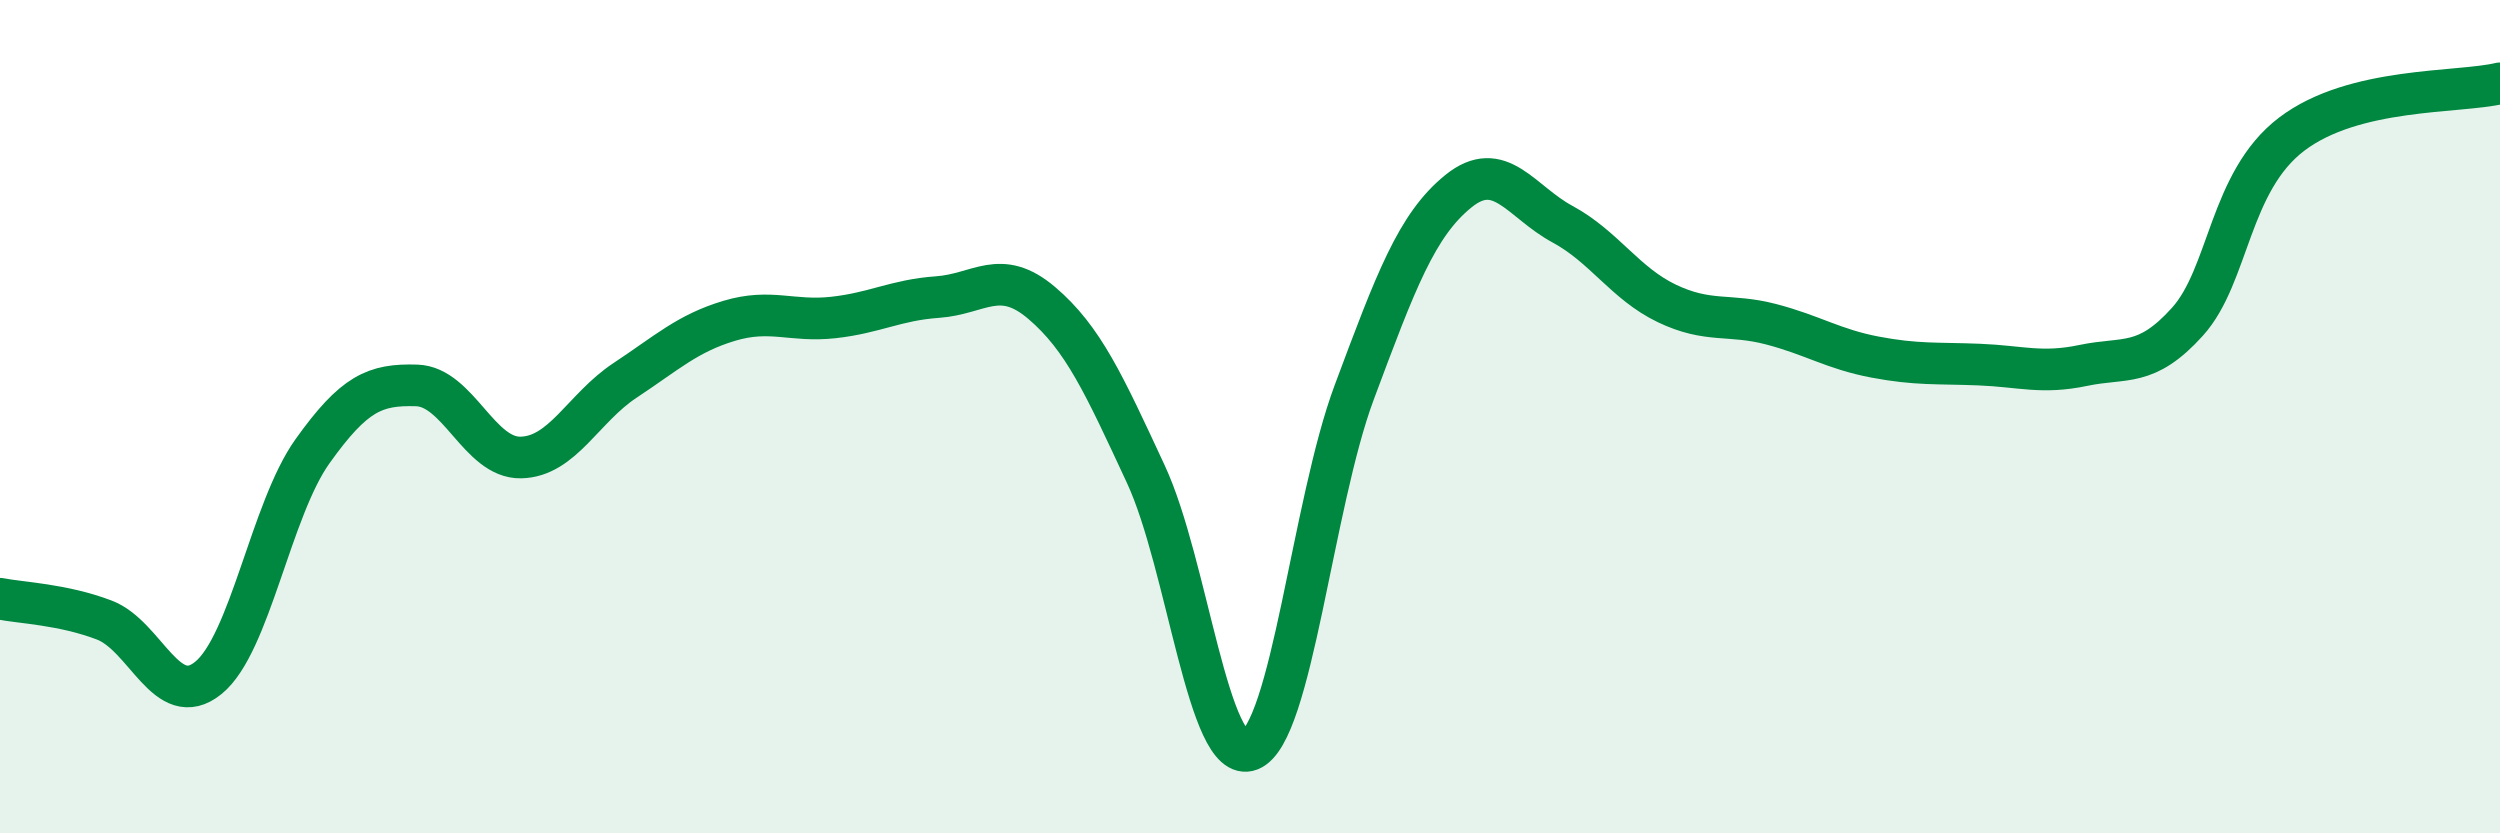 
    <svg width="60" height="20" viewBox="0 0 60 20" xmlns="http://www.w3.org/2000/svg">
      <path
        d="M 0,14.37 C 0.5,14.47 1.5,14.5 2.5,14.88 C 3.5,15.26 4,17.08 5,16.27 C 6,15.46 6.5,12.23 7.5,10.83 C 8.5,9.43 9,9.22 10,9.25 C 11,9.28 11.5,11 12.5,10.98 C 13.5,10.96 14,9.79 15,9.13 C 16,8.47 16.5,8 17.5,7.7 C 18.5,7.4 19,7.73 20,7.62 C 21,7.51 21.5,7.2 22.5,7.13 C 23.5,7.06 24,6.42 25,7.27 C 26,8.12 26.5,9.23 27.5,11.38 C 28.5,13.53 29,18.39 30,18 C 31,17.61 31.5,12.1 32.5,9.42 C 33.5,6.74 34,5.4 35,4.59 C 36,3.78 36.5,4.84 37.5,5.38 C 38.5,5.92 39,6.8 40,7.28 C 41,7.76 41.5,7.52 42.5,7.78 C 43.5,8.04 44,8.38 45,8.57 C 46,8.76 46.5,8.71 47.5,8.75 C 48.5,8.79 49,8.98 50,8.77 C 51,8.56 51.5,8.83 52.5,7.72 C 53.5,6.61 53.5,4.36 55,3.22 C 56.5,2.08 59,2.24 60,2L60 20L0 20Z"
        fill="#008740"
        opacity="0.1"
        stroke-linecap="round"
        stroke-linejoin="round"
      />
      <path
        d="M 0,14.37 C 0.5,14.47 1.5,14.5 2.5,14.88 C 3.5,15.26 4,17.08 5,16.27 C 6,15.46 6.5,12.23 7.5,10.83 C 8.5,9.43 9,9.22 10,9.25 C 11,9.28 11.5,11 12.5,10.98 C 13.5,10.96 14,9.79 15,9.13 C 16,8.47 16.5,8 17.5,7.7 C 18.5,7.4 19,7.73 20,7.62 C 21,7.51 21.5,7.2 22.5,7.13 C 23.5,7.06 24,6.42 25,7.27 C 26,8.12 26.5,9.23 27.5,11.38 C 28.5,13.53 29,18.39 30,18 C 31,17.61 31.5,12.1 32.5,9.42 C 33.5,6.74 34,5.4 35,4.59 C 36,3.78 36.5,4.84 37.5,5.38 C 38.5,5.92 39,6.8 40,7.28 C 41,7.76 41.5,7.52 42.5,7.78 C 43.5,8.04 44,8.38 45,8.57 C 46,8.76 46.5,8.71 47.5,8.75 C 48.5,8.79 49,8.98 50,8.77 C 51,8.56 51.5,8.83 52.5,7.72 C 53.5,6.61 53.5,4.36 55,3.22 C 56.5,2.08 59,2.24 60,2"
        stroke="#008740"
        stroke-width="1"
        fill="none"
        stroke-linecap="round"
        stroke-linejoin="round"
      />
    </svg>
  